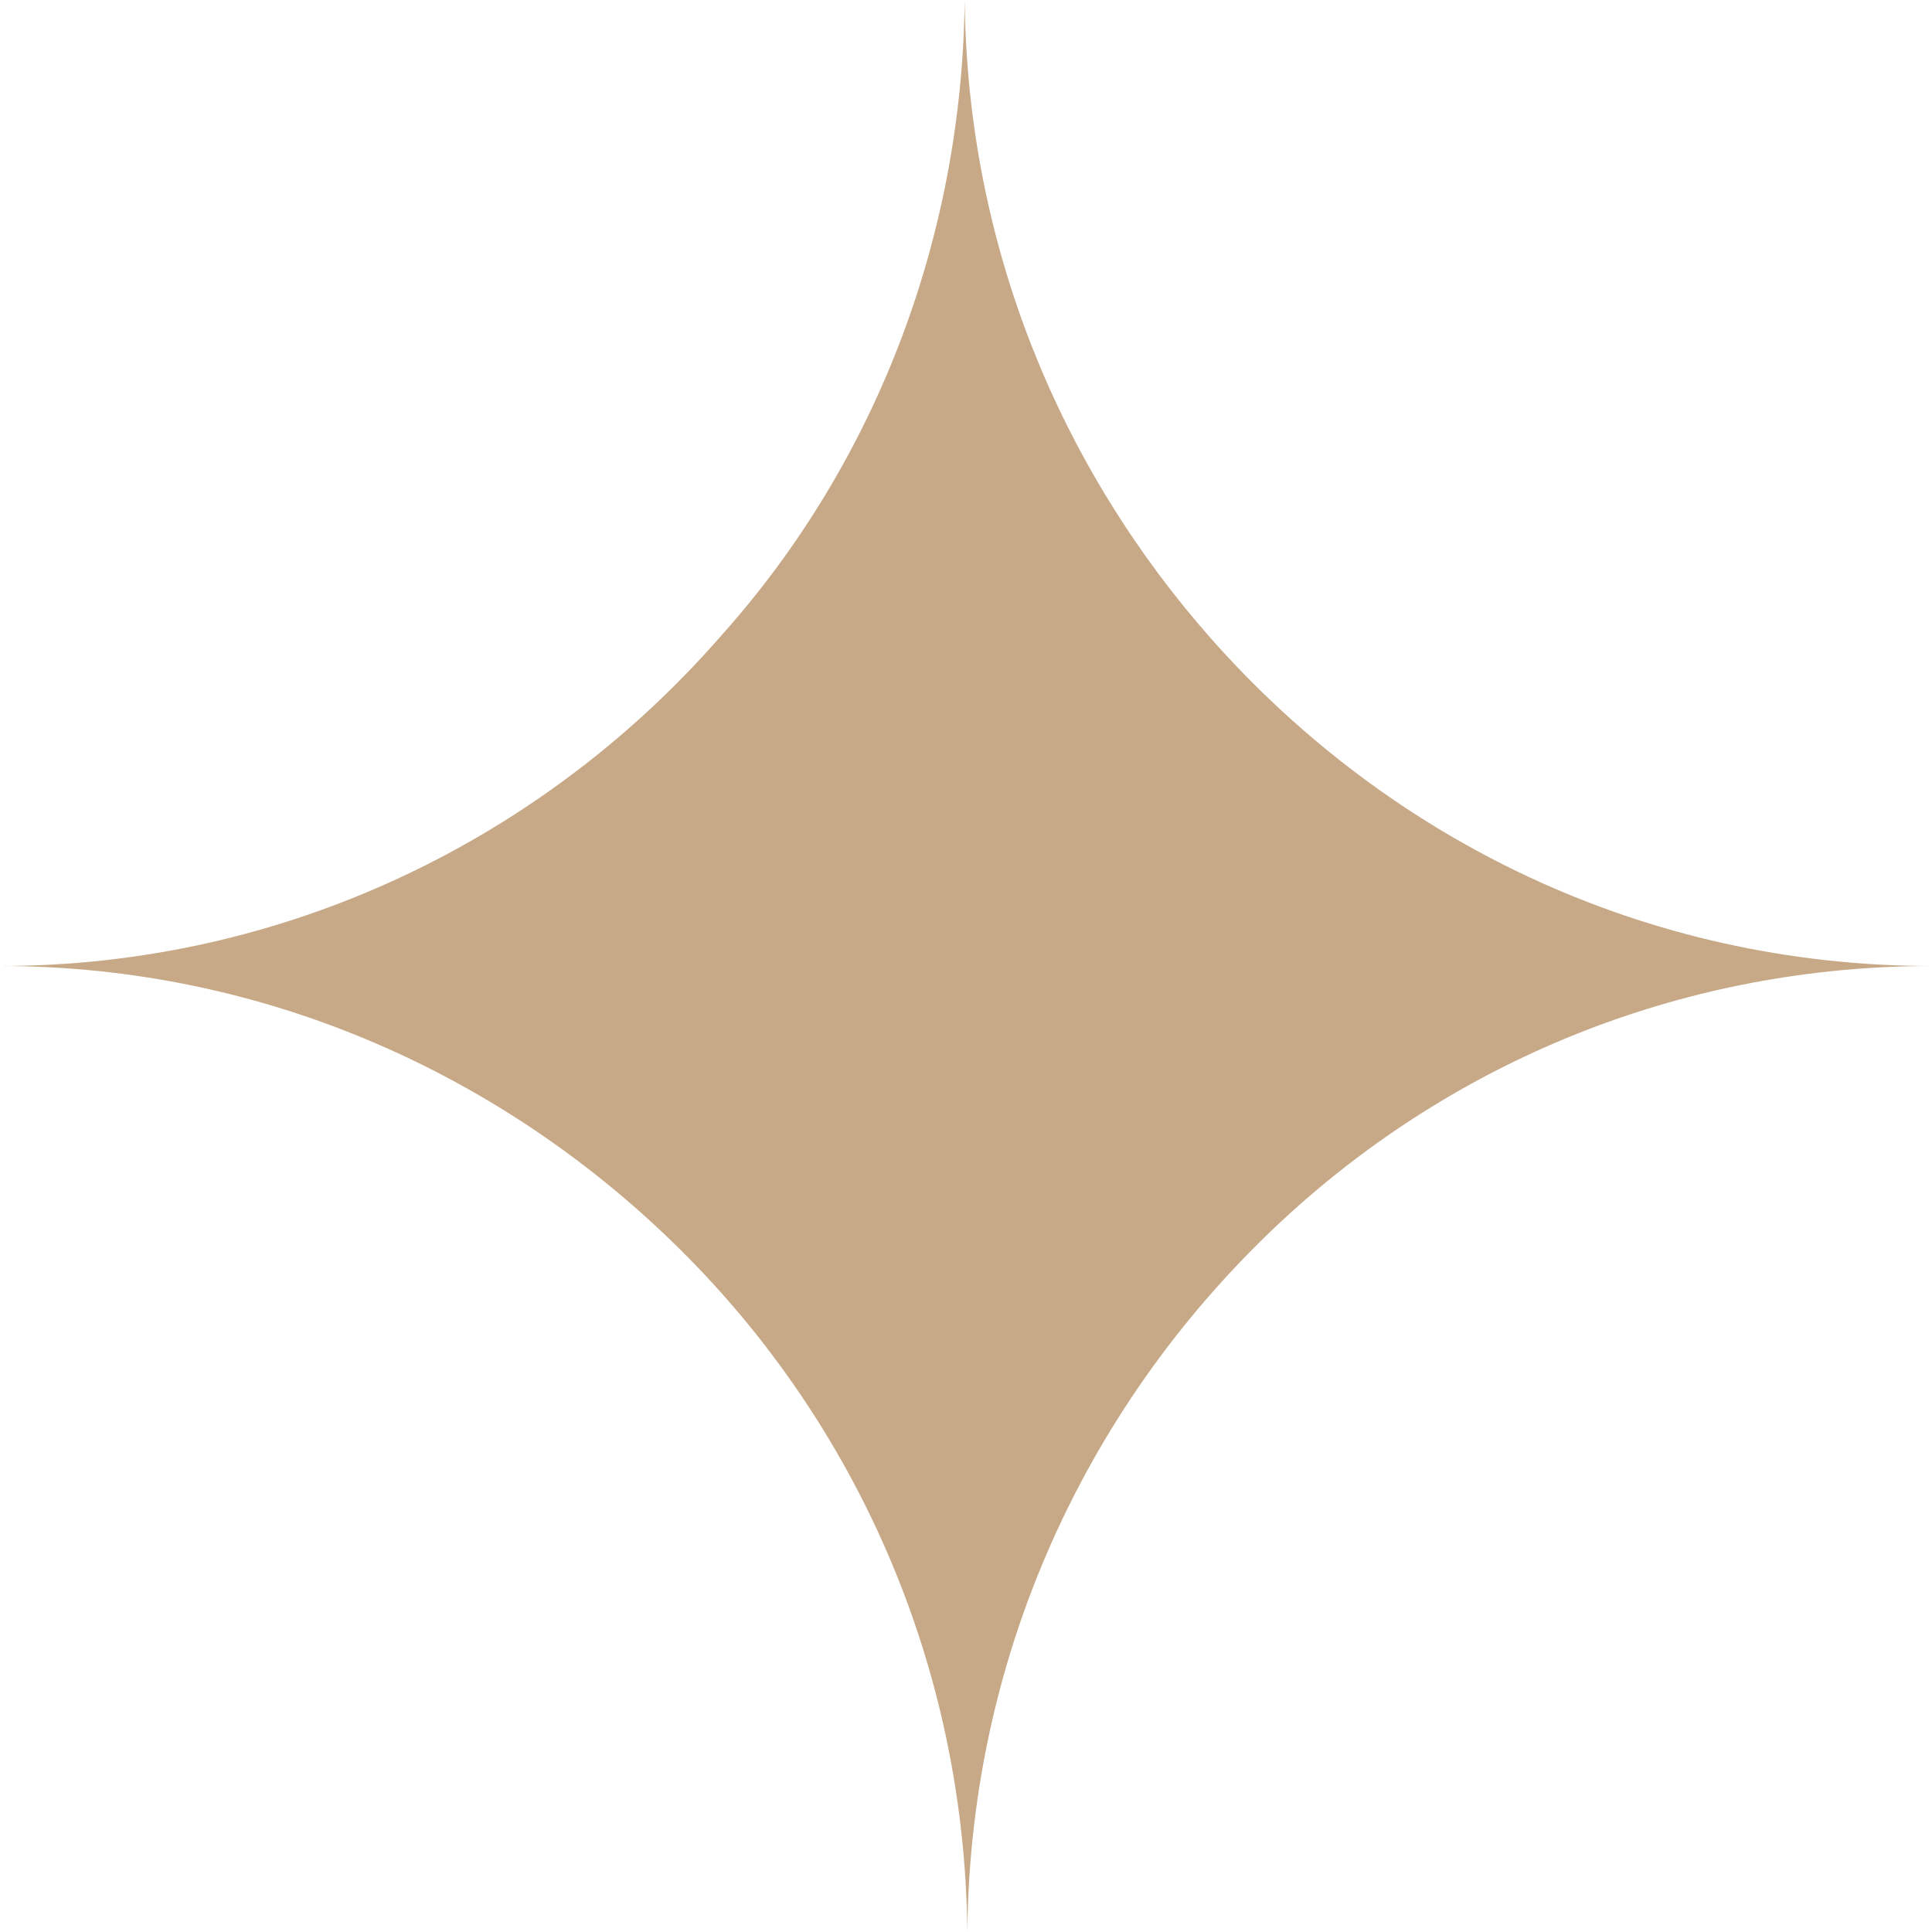 <svg width="16" height="16" viewBox="0 0 16 16" fill="none" xmlns="http://www.w3.org/2000/svg">
<path d="M7.989 0C7.967 2.017 7.219 3.878 5.964 5.274C4.512 6.936 2.377 8 0 8C2.201 8 4.182 8.909 5.634 10.349C7.087 11.79 7.989 13.784 8.011 16C8.033 13.629 9.067 11.501 10.718 10.017C12.127 8.753 13.975 8 16 8C13.623 8 11.51 6.958 10.036 5.296C8.781 3.878 8.011 2.039 7.989 0Z" fill="#C7A987"/>
</svg>
